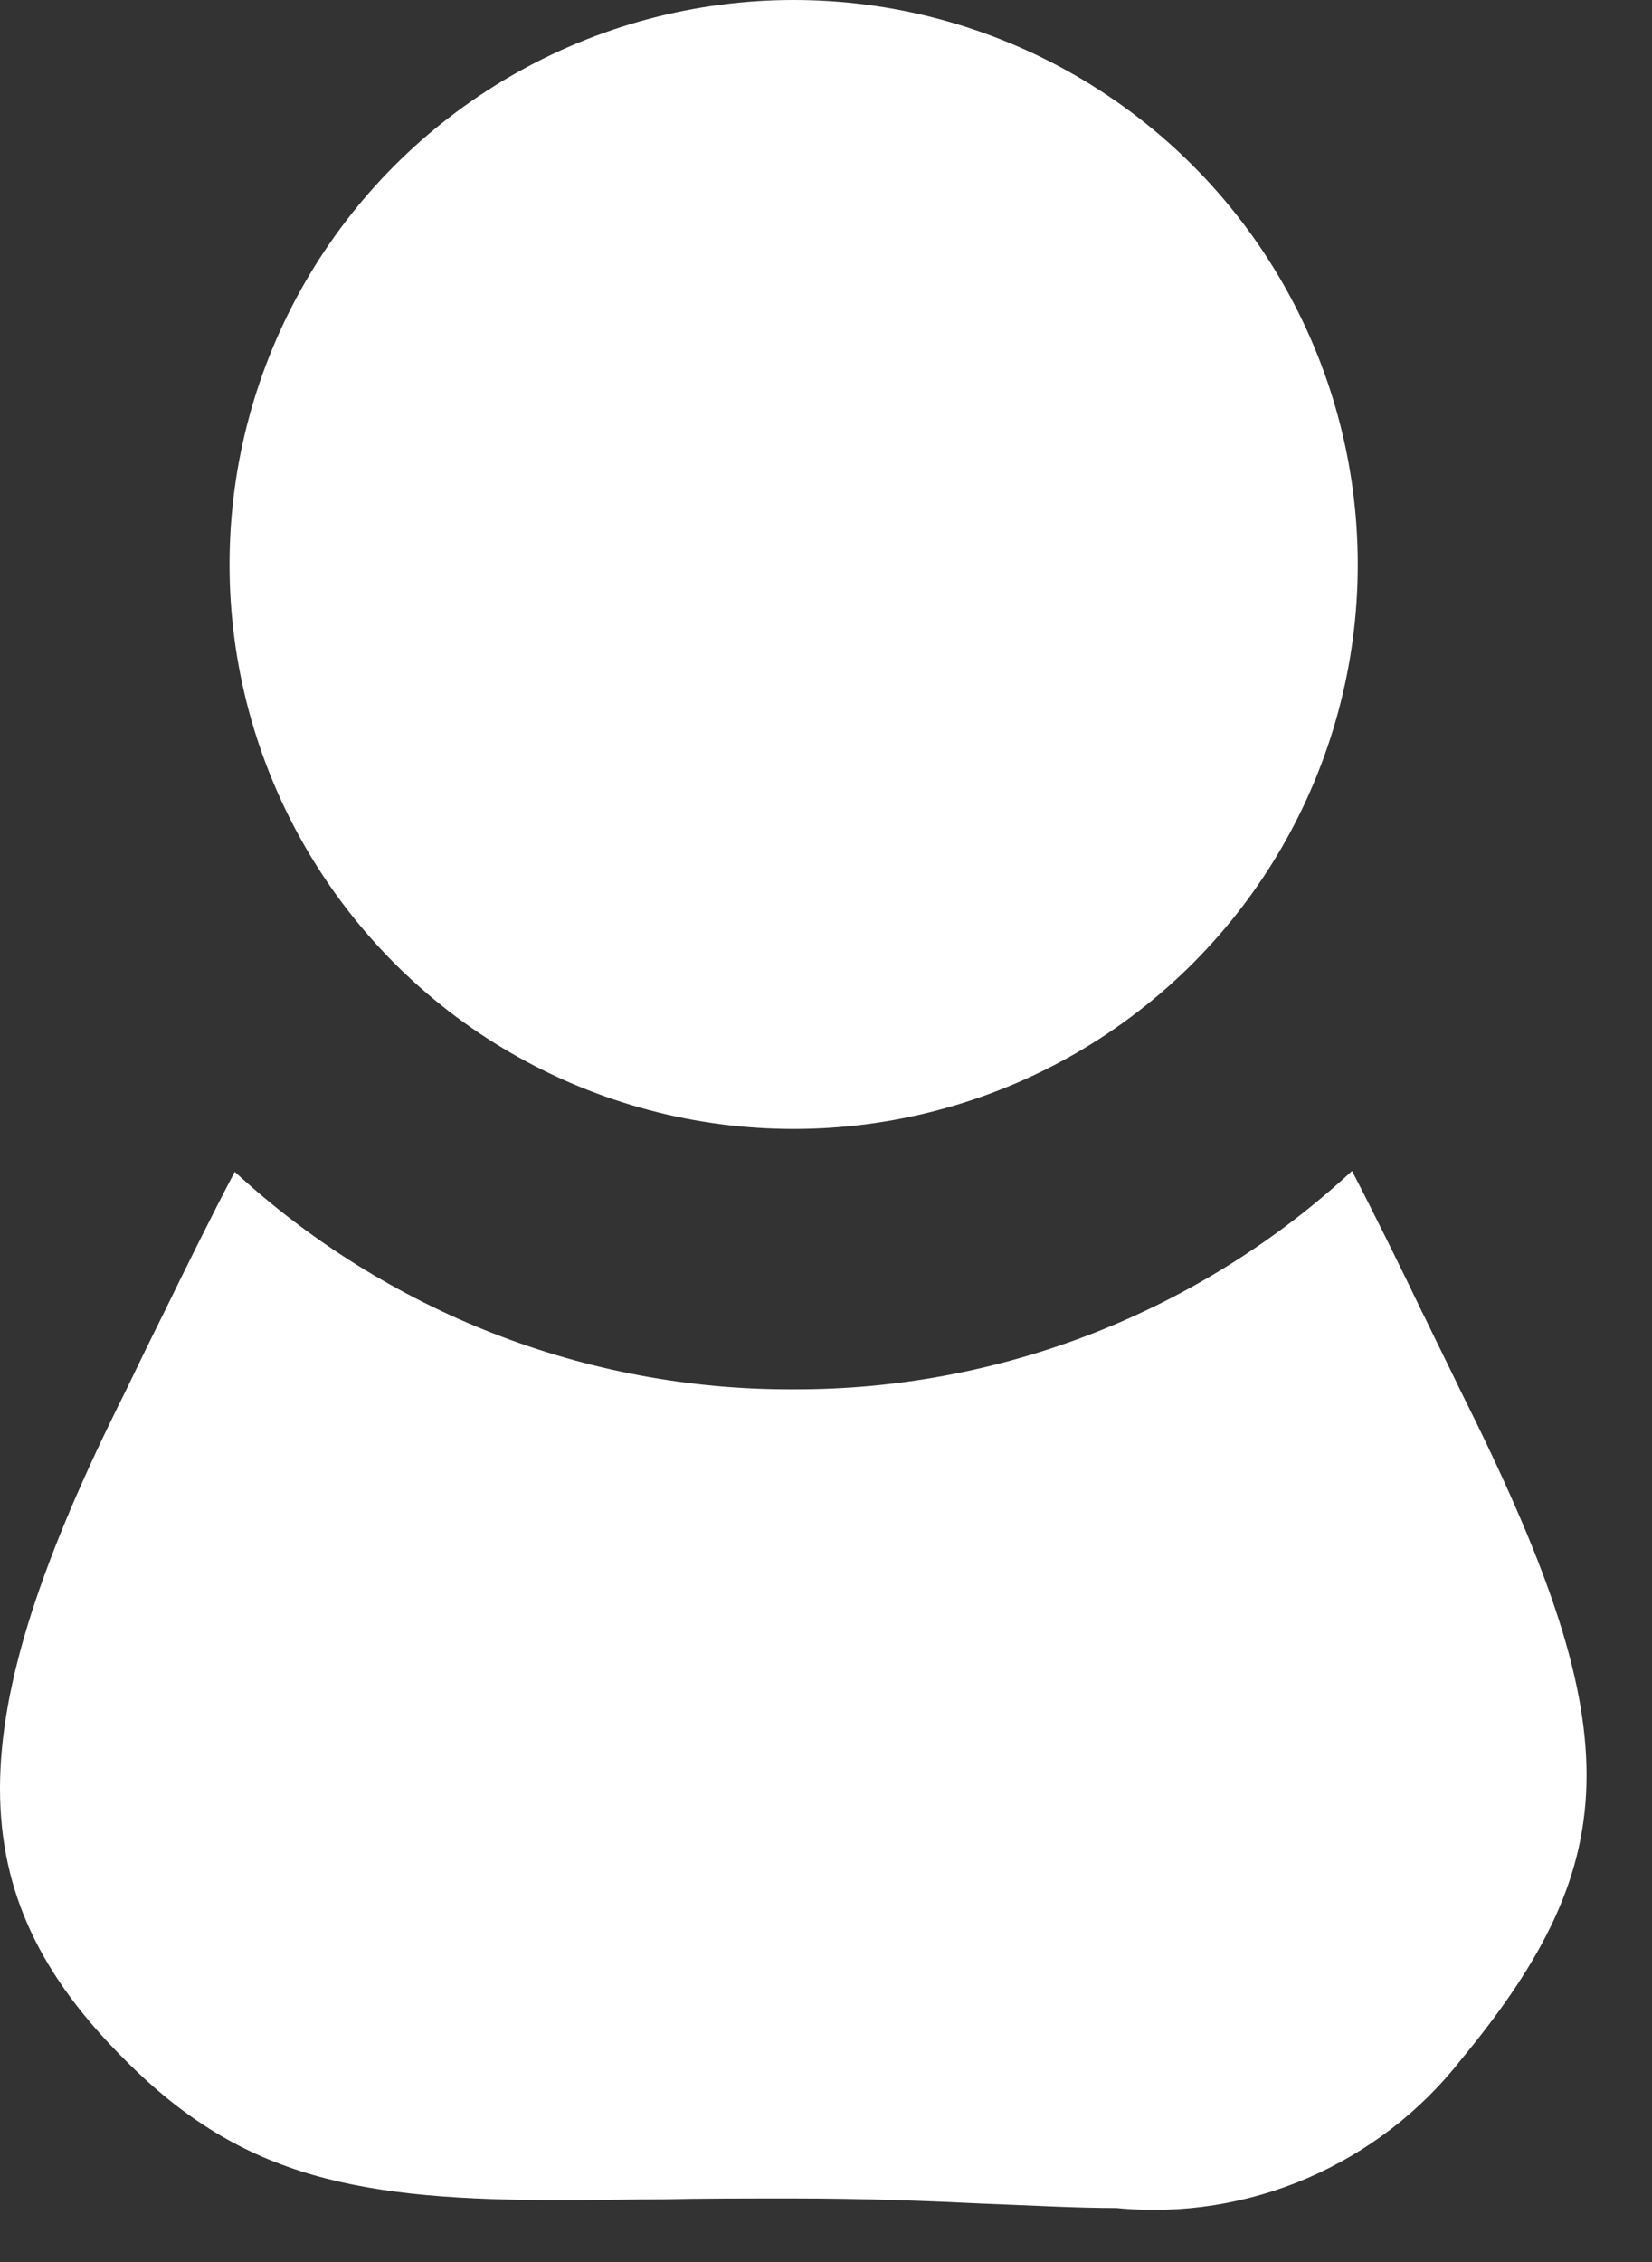 <?xml version="1.0" encoding="UTF-8" standalone="no"?>
<!DOCTYPE svg PUBLIC "-//W3C//DTD SVG 1.1//EN" "http://www.w3.org/Graphics/SVG/1.1/DTD/svg11.dtd">
<svg width="100%" height="100%" viewBox="0 0 19 26" version="1.1" xmlns="http://www.w3.org/2000/svg" xmlns:xlink="http://www.w3.org/1999/xlink" xml:space="preserve" xmlns:serif="http://www.serif.com/" style="fill-rule:evenodd;clip-rule:evenodd;stroke-linejoin:round;stroke-miterlimit:2;">
    <rect x="0" y="0" width="19" height="26" fill="#333333" stroke="none"/>
    <g id="account" transform="matrix(1,0,0,1,-1873.99,-27.401)">
        <g id="Subtraction_1" transform="matrix(1,0,0,1,8772.38,4615.63)">
            <path d="M-6885.55,-4562.85C-6886.02,-4562.85 -6886.53,-4562.88 -6887.07,-4562.9C-6887.68,-4562.93 -6888.44,-4562.96 -6889.27,-4562.96C-6889.82,-4562.96 -6890.32,-4562.96 -6890.76,-4562.95C-6891.12,-4562.95 -6891.53,-4562.94 -6891.91,-4562.94C-6894.24,-4562.94 -6895.59,-4563.18 -6896.95,-4564.55C-6898.87,-4566.46 -6898.87,-4568.4 -6896.95,-4572.23C-6896.81,-4572.52 -6896.67,-4572.81 -6896.5,-4573.15C-6896.25,-4573.66 -6895.97,-4574.23 -6895.69,-4574.76C-6893.94,-4573.15 -6891.65,-4572.25 -6889.27,-4572.26C-6886.89,-4572.25 -6884.59,-4573.15 -6882.84,-4574.77C-6882.56,-4574.23 -6882.28,-4573.66 -6882.04,-4573.16L-6881.99,-4573.06C-6881.86,-4572.79 -6881.72,-4572.51 -6881.59,-4572.24C-6879.66,-4568.39 -6879.66,-4566.88 -6881.59,-4564.55C-6882.53,-4563.35 -6884.03,-4562.7 -6885.55,-4562.85Z" style="fill:white;fill-rule:nonzero;"/>
        </g>
        <g id="Ellipse_40" transform="matrix(1,0,0,1,1876.63,27.401)">
            <circle cx="6.488" cy="6.488" r="6.488" style="fill:white;"/>
        </g>
    </g>
</svg>
